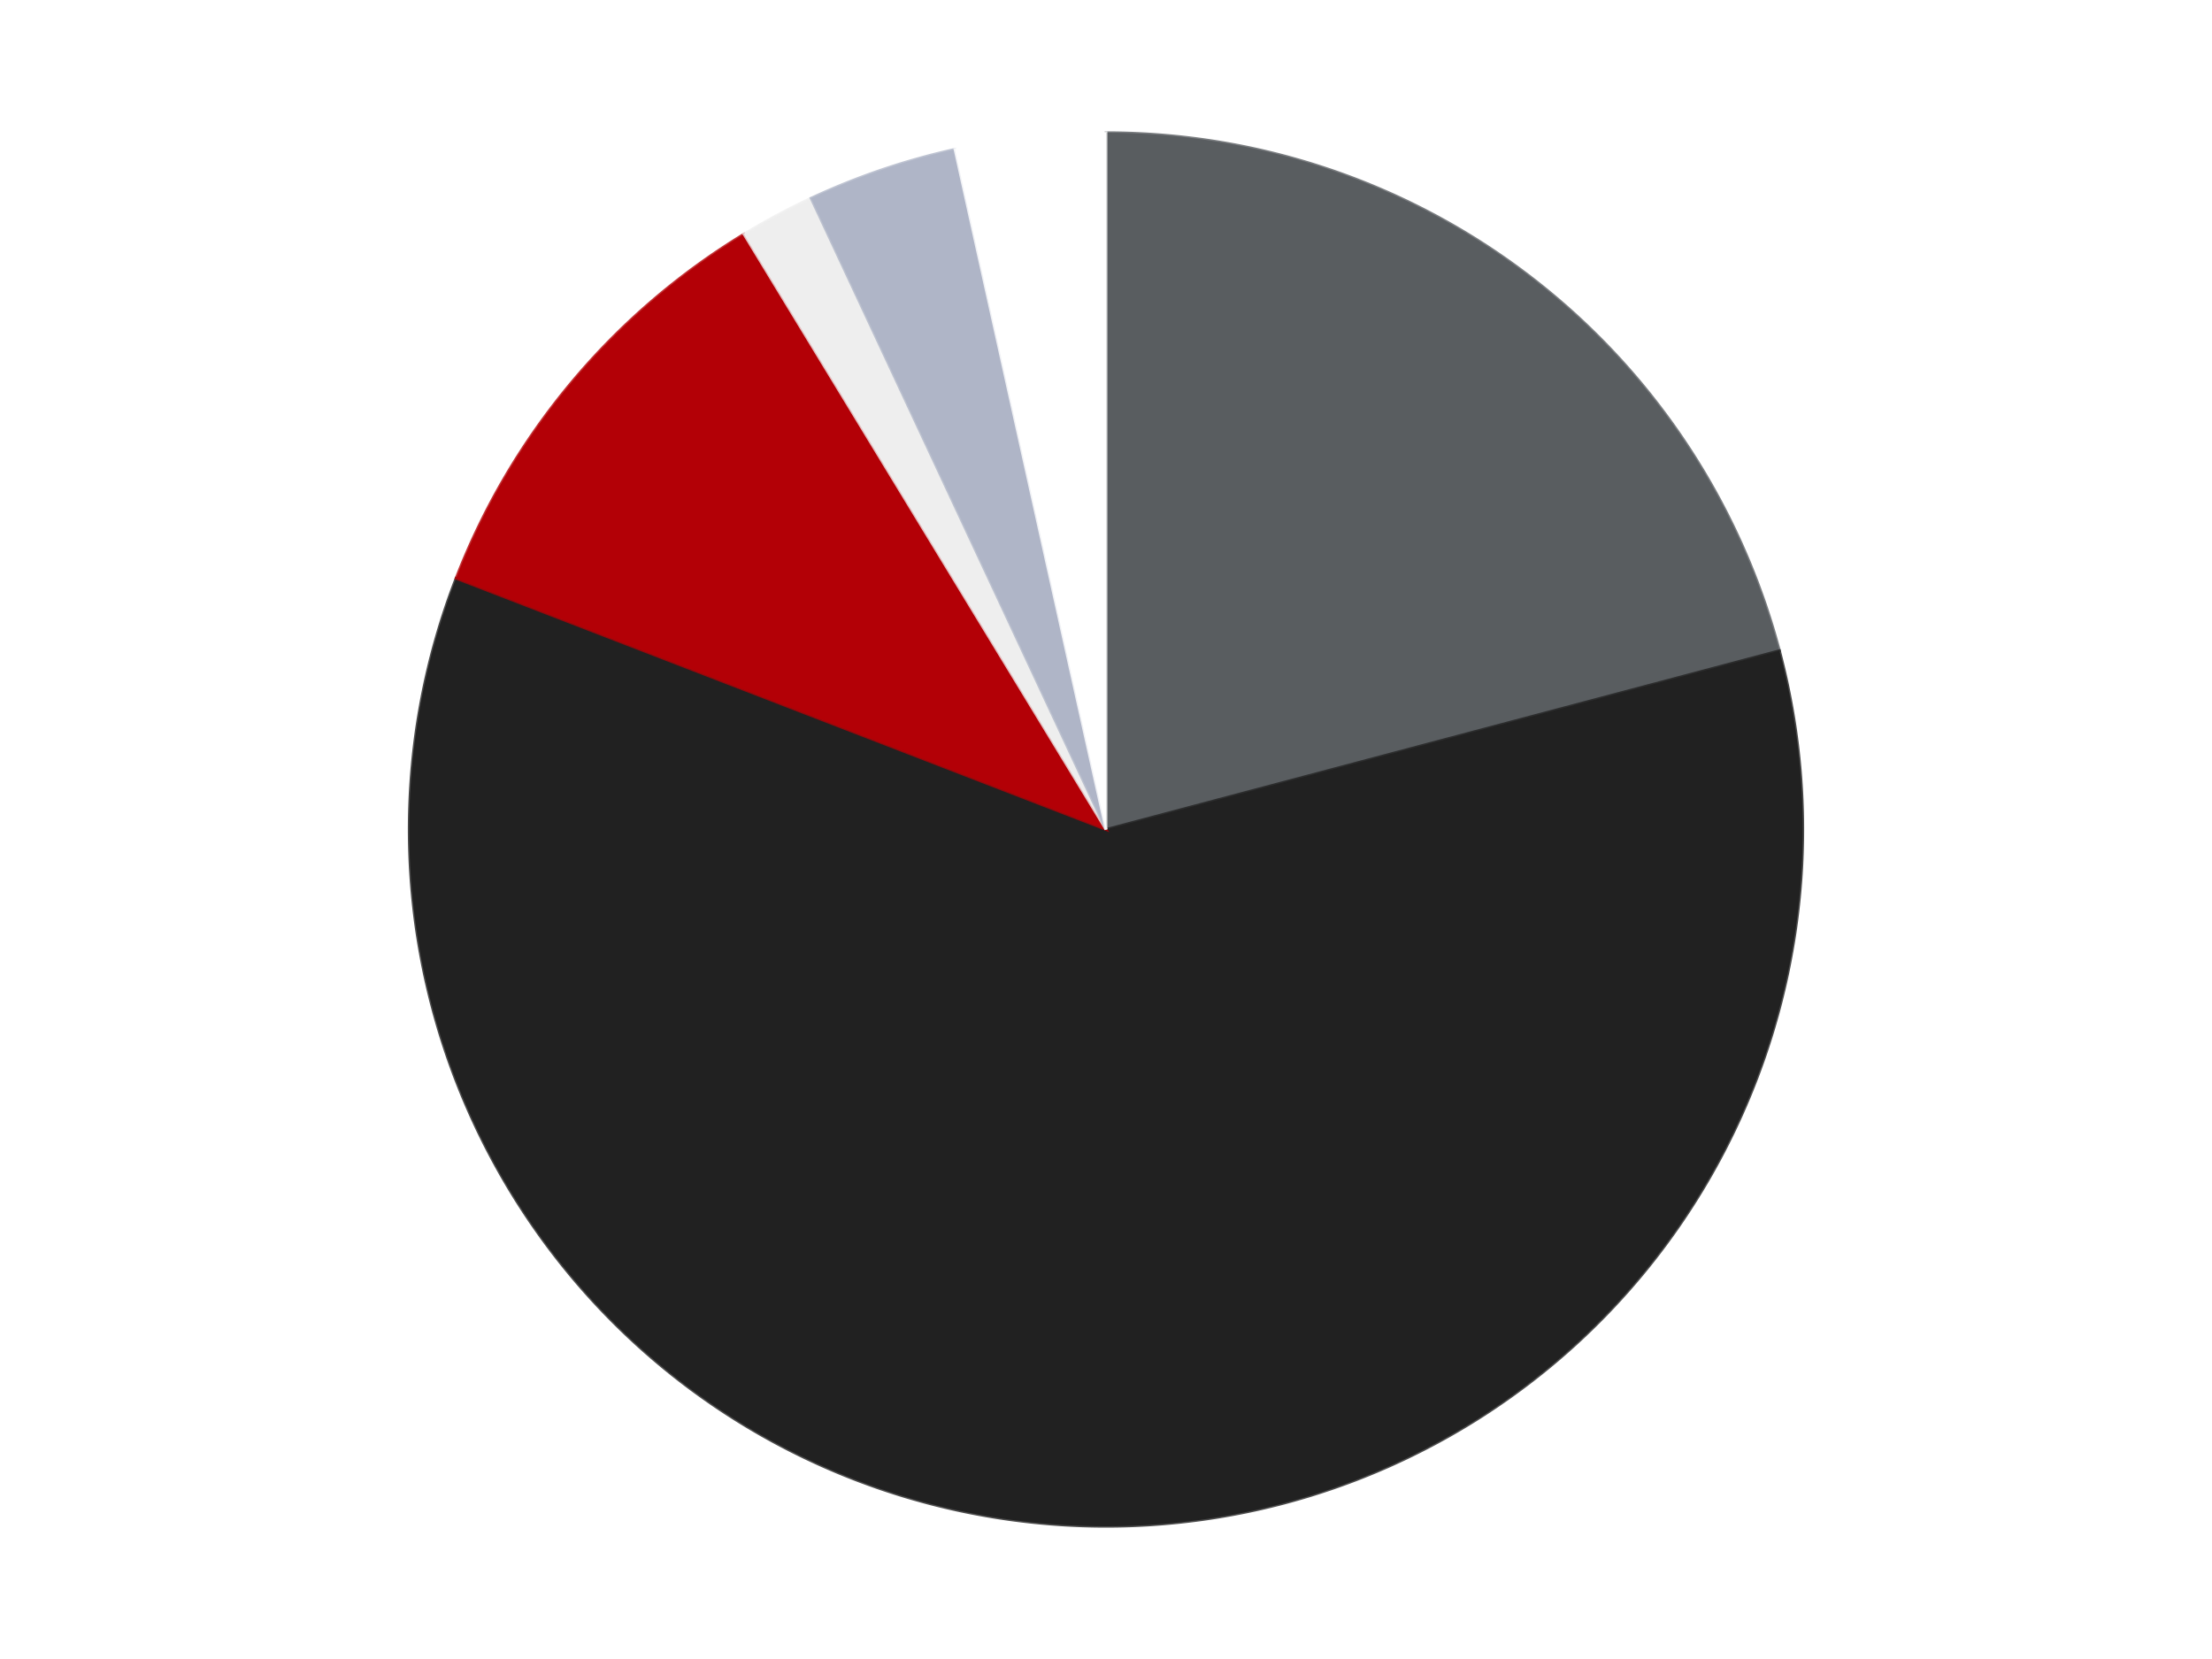 <?xml version='1.0' encoding='utf-8'?>
<svg xmlns="http://www.w3.org/2000/svg" xmlns:xlink="http://www.w3.org/1999/xlink" id="chart-2fdf0c04-f68a-4c37-8849-60b16952787e" class="pygal-chart" viewBox="0 0 800 600"><!--Generated with pygal 3.0.4 (lxml) ©Kozea 2012-2016 on 2024-07-14--><!--http://pygal.org--><!--http://github.com/Kozea/pygal--><defs><style type="text/css">#chart-2fdf0c04-f68a-4c37-8849-60b16952787e{-webkit-user-select:none;-webkit-font-smoothing:antialiased;font-family:Consolas,"Liberation Mono",Menlo,Courier,monospace}#chart-2fdf0c04-f68a-4c37-8849-60b16952787e .title{font-family:Consolas,"Liberation Mono",Menlo,Courier,monospace;font-size:16px}#chart-2fdf0c04-f68a-4c37-8849-60b16952787e .legends .legend text{font-family:Consolas,"Liberation Mono",Menlo,Courier,monospace;font-size:14px}#chart-2fdf0c04-f68a-4c37-8849-60b16952787e .axis text{font-family:Consolas,"Liberation Mono",Menlo,Courier,monospace;font-size:10px}#chart-2fdf0c04-f68a-4c37-8849-60b16952787e .axis text.major{font-family:Consolas,"Liberation Mono",Menlo,Courier,monospace;font-size:10px}#chart-2fdf0c04-f68a-4c37-8849-60b16952787e .text-overlay text.value{font-family:Consolas,"Liberation Mono",Menlo,Courier,monospace;font-size:16px}#chart-2fdf0c04-f68a-4c37-8849-60b16952787e .text-overlay text.label{font-family:Consolas,"Liberation Mono",Menlo,Courier,monospace;font-size:10px}#chart-2fdf0c04-f68a-4c37-8849-60b16952787e .tooltip{font-family:Consolas,"Liberation Mono",Menlo,Courier,monospace;font-size:14px}#chart-2fdf0c04-f68a-4c37-8849-60b16952787e text.no_data{font-family:Consolas,"Liberation Mono",Menlo,Courier,monospace;font-size:64px}
#chart-2fdf0c04-f68a-4c37-8849-60b16952787e{background-color:transparent}#chart-2fdf0c04-f68a-4c37-8849-60b16952787e path,#chart-2fdf0c04-f68a-4c37-8849-60b16952787e line,#chart-2fdf0c04-f68a-4c37-8849-60b16952787e rect,#chart-2fdf0c04-f68a-4c37-8849-60b16952787e circle{-webkit-transition:150ms;-moz-transition:150ms;transition:150ms}#chart-2fdf0c04-f68a-4c37-8849-60b16952787e .graph &gt; .background{fill:transparent}#chart-2fdf0c04-f68a-4c37-8849-60b16952787e .plot &gt; .background{fill:transparent}#chart-2fdf0c04-f68a-4c37-8849-60b16952787e .graph{fill:rgba(0,0,0,.87)}#chart-2fdf0c04-f68a-4c37-8849-60b16952787e text.no_data{fill:rgba(0,0,0,1)}#chart-2fdf0c04-f68a-4c37-8849-60b16952787e .title{fill:rgba(0,0,0,1)}#chart-2fdf0c04-f68a-4c37-8849-60b16952787e .legends .legend text{fill:rgba(0,0,0,.87)}#chart-2fdf0c04-f68a-4c37-8849-60b16952787e .legends .legend:hover text{fill:rgba(0,0,0,1)}#chart-2fdf0c04-f68a-4c37-8849-60b16952787e .axis .line{stroke:rgba(0,0,0,1)}#chart-2fdf0c04-f68a-4c37-8849-60b16952787e .axis .guide.line{stroke:rgba(0,0,0,.54)}#chart-2fdf0c04-f68a-4c37-8849-60b16952787e .axis .major.line{stroke:rgba(0,0,0,.87)}#chart-2fdf0c04-f68a-4c37-8849-60b16952787e .axis text.major{fill:rgba(0,0,0,1)}#chart-2fdf0c04-f68a-4c37-8849-60b16952787e .axis.y .guides:hover .guide.line,#chart-2fdf0c04-f68a-4c37-8849-60b16952787e .line-graph .axis.x .guides:hover .guide.line,#chart-2fdf0c04-f68a-4c37-8849-60b16952787e .stackedline-graph .axis.x .guides:hover .guide.line,#chart-2fdf0c04-f68a-4c37-8849-60b16952787e .xy-graph .axis.x .guides:hover .guide.line{stroke:rgba(0,0,0,1)}#chart-2fdf0c04-f68a-4c37-8849-60b16952787e .axis .guides:hover text{fill:rgba(0,0,0,1)}#chart-2fdf0c04-f68a-4c37-8849-60b16952787e .reactive{fill-opacity:1.0;stroke-opacity:.8;stroke-width:1}#chart-2fdf0c04-f68a-4c37-8849-60b16952787e .ci{stroke:rgba(0,0,0,.87)}#chart-2fdf0c04-f68a-4c37-8849-60b16952787e .reactive.active,#chart-2fdf0c04-f68a-4c37-8849-60b16952787e .active .reactive{fill-opacity:0.6;stroke-opacity:.9;stroke-width:4}#chart-2fdf0c04-f68a-4c37-8849-60b16952787e .ci .reactive.active{stroke-width:1.5}#chart-2fdf0c04-f68a-4c37-8849-60b16952787e .series text{fill:rgba(0,0,0,1)}#chart-2fdf0c04-f68a-4c37-8849-60b16952787e .tooltip rect{fill:transparent;stroke:rgba(0,0,0,1);-webkit-transition:opacity 150ms;-moz-transition:opacity 150ms;transition:opacity 150ms}#chart-2fdf0c04-f68a-4c37-8849-60b16952787e .tooltip .label{fill:rgba(0,0,0,.87)}#chart-2fdf0c04-f68a-4c37-8849-60b16952787e .tooltip .label{fill:rgba(0,0,0,.87)}#chart-2fdf0c04-f68a-4c37-8849-60b16952787e .tooltip .legend{font-size:.8em;fill:rgba(0,0,0,.54)}#chart-2fdf0c04-f68a-4c37-8849-60b16952787e .tooltip .x_label{font-size:.6em;fill:rgba(0,0,0,1)}#chart-2fdf0c04-f68a-4c37-8849-60b16952787e .tooltip .xlink{font-size:.5em;text-decoration:underline}#chart-2fdf0c04-f68a-4c37-8849-60b16952787e .tooltip .value{font-size:1.5em}#chart-2fdf0c04-f68a-4c37-8849-60b16952787e .bound{font-size:.5em}#chart-2fdf0c04-f68a-4c37-8849-60b16952787e .max-value{font-size:.75em;fill:rgba(0,0,0,.54)}#chart-2fdf0c04-f68a-4c37-8849-60b16952787e .map-element{fill:transparent;stroke:rgba(0,0,0,.54) !important}#chart-2fdf0c04-f68a-4c37-8849-60b16952787e .map-element .reactive{fill-opacity:inherit;stroke-opacity:inherit}#chart-2fdf0c04-f68a-4c37-8849-60b16952787e .color-0,#chart-2fdf0c04-f68a-4c37-8849-60b16952787e .color-0 a:visited{stroke:#F44336;fill:#F44336}#chart-2fdf0c04-f68a-4c37-8849-60b16952787e .color-1,#chart-2fdf0c04-f68a-4c37-8849-60b16952787e .color-1 a:visited{stroke:#3F51B5;fill:#3F51B5}#chart-2fdf0c04-f68a-4c37-8849-60b16952787e .color-2,#chart-2fdf0c04-f68a-4c37-8849-60b16952787e .color-2 a:visited{stroke:#009688;fill:#009688}#chart-2fdf0c04-f68a-4c37-8849-60b16952787e .color-3,#chart-2fdf0c04-f68a-4c37-8849-60b16952787e .color-3 a:visited{stroke:#FFC107;fill:#FFC107}#chart-2fdf0c04-f68a-4c37-8849-60b16952787e .color-4,#chart-2fdf0c04-f68a-4c37-8849-60b16952787e .color-4 a:visited{stroke:#FF5722;fill:#FF5722}#chart-2fdf0c04-f68a-4c37-8849-60b16952787e .color-5,#chart-2fdf0c04-f68a-4c37-8849-60b16952787e .color-5 a:visited{stroke:#9C27B0;fill:#9C27B0}#chart-2fdf0c04-f68a-4c37-8849-60b16952787e .text-overlay .color-0 text{fill:black}#chart-2fdf0c04-f68a-4c37-8849-60b16952787e .text-overlay .color-1 text{fill:black}#chart-2fdf0c04-f68a-4c37-8849-60b16952787e .text-overlay .color-2 text{fill:black}#chart-2fdf0c04-f68a-4c37-8849-60b16952787e .text-overlay .color-3 text{fill:black}#chart-2fdf0c04-f68a-4c37-8849-60b16952787e .text-overlay .color-4 text{fill:black}#chart-2fdf0c04-f68a-4c37-8849-60b16952787e .text-overlay .color-5 text{fill:black}
#chart-2fdf0c04-f68a-4c37-8849-60b16952787e text.no_data{text-anchor:middle}#chart-2fdf0c04-f68a-4c37-8849-60b16952787e .guide.line{fill:none}#chart-2fdf0c04-f68a-4c37-8849-60b16952787e .centered{text-anchor:middle}#chart-2fdf0c04-f68a-4c37-8849-60b16952787e .title{text-anchor:middle}#chart-2fdf0c04-f68a-4c37-8849-60b16952787e .legends .legend text{fill-opacity:1}#chart-2fdf0c04-f68a-4c37-8849-60b16952787e .axis.x text{text-anchor:middle}#chart-2fdf0c04-f68a-4c37-8849-60b16952787e .axis.x:not(.web) text[transform]{text-anchor:start}#chart-2fdf0c04-f68a-4c37-8849-60b16952787e .axis.x:not(.web) text[transform].backwards{text-anchor:end}#chart-2fdf0c04-f68a-4c37-8849-60b16952787e .axis.y text{text-anchor:end}#chart-2fdf0c04-f68a-4c37-8849-60b16952787e .axis.y text[transform].backwards{text-anchor:start}#chart-2fdf0c04-f68a-4c37-8849-60b16952787e .axis.y2 text{text-anchor:start}#chart-2fdf0c04-f68a-4c37-8849-60b16952787e .axis.y2 text[transform].backwards{text-anchor:end}#chart-2fdf0c04-f68a-4c37-8849-60b16952787e .axis .guide.line{stroke-dasharray:4,4;stroke:black}#chart-2fdf0c04-f68a-4c37-8849-60b16952787e .axis .major.guide.line{stroke-dasharray:6,6;stroke:black}#chart-2fdf0c04-f68a-4c37-8849-60b16952787e .horizontal .axis.y .guide.line,#chart-2fdf0c04-f68a-4c37-8849-60b16952787e .horizontal .axis.y2 .guide.line,#chart-2fdf0c04-f68a-4c37-8849-60b16952787e .vertical .axis.x .guide.line{opacity:0}#chart-2fdf0c04-f68a-4c37-8849-60b16952787e .horizontal .axis.always_show .guide.line,#chart-2fdf0c04-f68a-4c37-8849-60b16952787e .vertical .axis.always_show .guide.line{opacity:1 !important}#chart-2fdf0c04-f68a-4c37-8849-60b16952787e .axis.y .guides:hover .guide.line,#chart-2fdf0c04-f68a-4c37-8849-60b16952787e .axis.y2 .guides:hover .guide.line,#chart-2fdf0c04-f68a-4c37-8849-60b16952787e .axis.x .guides:hover .guide.line{opacity:1}#chart-2fdf0c04-f68a-4c37-8849-60b16952787e .axis .guides:hover text{opacity:1}#chart-2fdf0c04-f68a-4c37-8849-60b16952787e .nofill{fill:none}#chart-2fdf0c04-f68a-4c37-8849-60b16952787e .subtle-fill{fill-opacity:.2}#chart-2fdf0c04-f68a-4c37-8849-60b16952787e .dot{stroke-width:1px;fill-opacity:1;stroke-opacity:1}#chart-2fdf0c04-f68a-4c37-8849-60b16952787e .dot.active{stroke-width:5px}#chart-2fdf0c04-f68a-4c37-8849-60b16952787e .dot.negative{fill:transparent}#chart-2fdf0c04-f68a-4c37-8849-60b16952787e text,#chart-2fdf0c04-f68a-4c37-8849-60b16952787e tspan{stroke:none !important}#chart-2fdf0c04-f68a-4c37-8849-60b16952787e .series text.active{opacity:1}#chart-2fdf0c04-f68a-4c37-8849-60b16952787e .tooltip rect{fill-opacity:.95;stroke-width:.5}#chart-2fdf0c04-f68a-4c37-8849-60b16952787e .tooltip text{fill-opacity:1}#chart-2fdf0c04-f68a-4c37-8849-60b16952787e .showable{visibility:hidden}#chart-2fdf0c04-f68a-4c37-8849-60b16952787e .showable.shown{visibility:visible}#chart-2fdf0c04-f68a-4c37-8849-60b16952787e .gauge-background{fill:rgba(229,229,229,1);stroke:none}#chart-2fdf0c04-f68a-4c37-8849-60b16952787e .bg-lines{stroke:transparent;stroke-width:2px}</style><script type="text/javascript">window.pygal = window.pygal || {};window.pygal.config = window.pygal.config || {};window.pygal.config['2fdf0c04-f68a-4c37-8849-60b16952787e'] = {"allow_interruptions": false, "box_mode": "extremes", "classes": ["pygal-chart"], "css": ["file://style.css", "file://graph.css"], "defs": [], "disable_xml_declaration": false, "dots_size": 2.5, "dynamic_print_values": false, "explicit_size": false, "fill": false, "force_uri_protocol": "https", "formatter": null, "half_pie": false, "height": 600, "include_x_axis": false, "inner_radius": 0, "interpolate": null, "interpolation_parameters": {}, "interpolation_precision": 250, "inverse_y_axis": false, "js": ["//kozea.github.io/pygal.js/2.0.x/pygal-tooltips.min.js"], "legend_at_bottom": false, "legend_at_bottom_columns": null, "legend_box_size": 12, "logarithmic": false, "margin": 20, "margin_bottom": null, "margin_left": null, "margin_right": null, "margin_top": null, "max_scale": 16, "min_scale": 4, "missing_value_fill_truncation": "x", "no_data_text": "No data", "no_prefix": false, "order_min": null, "pretty_print": false, "print_labels": false, "print_values": false, "print_values_position": "center", "print_zeroes": true, "range": null, "rounded_bars": null, "secondary_range": null, "show_dots": true, "show_legend": false, "show_minor_x_labels": true, "show_minor_y_labels": true, "show_only_major_dots": false, "show_x_guides": false, "show_x_labels": true, "show_y_guides": true, "show_y_labels": true, "spacing": 10, "stack_from_top": false, "strict": false, "stroke": true, "stroke_style": null, "style": {"background": "transparent", "ci_colors": [], "colors": ["#F44336", "#3F51B5", "#009688", "#FFC107", "#FF5722", "#9C27B0", "#03A9F4", "#8BC34A", "#FF9800", "#E91E63", "#2196F3", "#4CAF50", "#FFEB3B", "#673AB7", "#00BCD4", "#CDDC39", "#9E9E9E", "#607D8B"], "dot_opacity": "1", "font_family": "Consolas, \"Liberation Mono\", Menlo, Courier, monospace", "foreground": "rgba(0, 0, 0, .87)", "foreground_strong": "rgba(0, 0, 0, 1)", "foreground_subtle": "rgba(0, 0, 0, .54)", "guide_stroke_color": "black", "guide_stroke_dasharray": "4,4", "label_font_family": "Consolas, \"Liberation Mono\", Menlo, Courier, monospace", "label_font_size": 10, "legend_font_family": "Consolas, \"Liberation Mono\", Menlo, Courier, monospace", "legend_font_size": 14, "major_guide_stroke_color": "black", "major_guide_stroke_dasharray": "6,6", "major_label_font_family": "Consolas, \"Liberation Mono\", Menlo, Courier, monospace", "major_label_font_size": 10, "no_data_font_family": "Consolas, \"Liberation Mono\", Menlo, Courier, monospace", "no_data_font_size": 64, "opacity": "1.0", "opacity_hover": "0.6", "plot_background": "transparent", "stroke_opacity": ".8", "stroke_opacity_hover": ".9", "stroke_width": "1", "stroke_width_hover": "4", "title_font_family": "Consolas, \"Liberation Mono\", Menlo, Courier, monospace", "title_font_size": 16, "tooltip_font_family": "Consolas, \"Liberation Mono\", Menlo, Courier, monospace", "tooltip_font_size": 14, "transition": "150ms", "value_background": "rgba(229, 229, 229, 1)", "value_colors": [], "value_font_family": "Consolas, \"Liberation Mono\", Menlo, Courier, monospace", "value_font_size": 16, "value_label_font_family": "Consolas, \"Liberation Mono\", Menlo, Courier, monospace", "value_label_font_size": 10}, "title": null, "tooltip_border_radius": 0, "tooltip_fancy_mode": true, "truncate_label": null, "truncate_legend": null, "width": 800, "x_label_rotation": 0, "x_labels": null, "x_labels_major": null, "x_labels_major_count": null, "x_labels_major_every": null, "x_title": null, "xrange": null, "y_label_rotation": 0, "y_labels": null, "y_labels_major": null, "y_labels_major_count": null, "y_labels_major_every": null, "y_title": null, "zero": 0, "legends": ["Dark Bluish Gray", "Black", "Red", "Trans-Clear", "Light Bluish Gray", "White"]}</script><script type="text/javascript" xlink:href="https://kozea.github.io/pygal.js/2.0.x/pygal-tooltips.min.js"/></defs><title>Pygal</title><g class="graph pie-graph vertical"><rect x="0" y="0" width="800" height="600" class="background"/><g transform="translate(20, 20)" class="plot"><rect x="0" y="0" width="760" height="560" class="background"/><g class="series serie-0 color-0"><g class="slices"><g class="slice" style="fill: #595D60; stroke: #595D60"><path d="M380 28 A252 252 0 0 1 623.561 215.332 L380 280 A0 0 0 0 0 380 280 z" class="slice reactive tooltip-trigger"/><desc class="value">24</desc><desc class="x centered">456.81767350036654</desc><desc class="y centered">180.12485275109185</desc></g></g></g><g class="series serie-1 color-1"><g class="slices"><g class="slice" style="fill: #212121; stroke: #212121"><path d="M623.561 215.332 A252 252 0 1 1 144.944 189.156 L380 280 A0 0 0 1 0 380 280 z" class="slice reactive tooltip-trigger"/><desc class="value">69</desc><desc class="x centered">373.1192388857941</desc><desc class="y centered">405.8119832388363</desc></g></g></g><g class="series serie-2 color-2"><g class="slices"><g class="slice" style="fill: #B30006; stroke: #B30006"><path d="M144.944 189.156 A252 252 0 0 1 249.065 64.686 L380 280 A0 0 0 0 0 380 280 z" class="slice reactive tooltip-trigger"/><desc class="value">12</desc><desc class="x centered">283.355592785664</desc><desc class="y centered">199.1553430696277</desc></g></g></g><g class="series serie-3 color-3"><g class="slices"><g class="slice" style="fill: #EEEEEE; stroke: #EEEEEE"><path d="M249.065 64.686 A252 252 0 0 1 273.327 51.691 L380 280 A0 0 0 0 0 380 280 z" class="slice reactive tooltip-trigger"/><desc class="value">2</desc><desc class="x centered">320.50916860100006</desc><desc class="y centered">168.9286671572914</desc></g></g></g><g class="series serie-4 color-4"><g class="slices"><g class="slice" style="fill: #AFB5C7; stroke: #AFB5C7"><path d="M273.327 51.691 A252 252 0 0 1 325.364 33.994 L380 280 A0 0 0 0 0 380 280 z" class="slice reactive tooltip-trigger"/><desc class="value">4</desc><desc class="x centered">339.43072932232104</desc><desc class="y centered">160.70987351552844</desc></g></g></g><g class="series serie-5 color-5"><g class="slices"><g class="slice" style="fill: #FFFFFF; stroke: #FFFFFF"><path d="M325.364 33.994 A252 252 0 0 1 380 28 L380 280 A0 0 0 0 0 380 280 z" class="slice reactive tooltip-trigger"/><desc class="value">4</desc><desc class="x centered">366.25901266712856</desc><desc class="y centered">154.75150592874235</desc></g></g></g></g><g class="titles"/><g transform="translate(20, 20)" class="plot overlay"><g class="series serie-0 color-0"/><g class="series serie-1 color-1"/><g class="series serie-2 color-2"/><g class="series serie-3 color-3"/><g class="series serie-4 color-4"/><g class="series serie-5 color-5"/></g><g transform="translate(20, 20)" class="plot text-overlay"><g class="series serie-0 color-0"/><g class="series serie-1 color-1"/><g class="series serie-2 color-2"/><g class="series serie-3 color-3"/><g class="series serie-4 color-4"/><g class="series serie-5 color-5"/></g><g transform="translate(20, 20)" class="plot tooltip-overlay"><g transform="translate(0 0)" style="opacity: 0" class="tooltip"><rect rx="0" ry="0" width="0" height="0" class="tooltip-box"/><g class="text"/></g></g></g></svg>